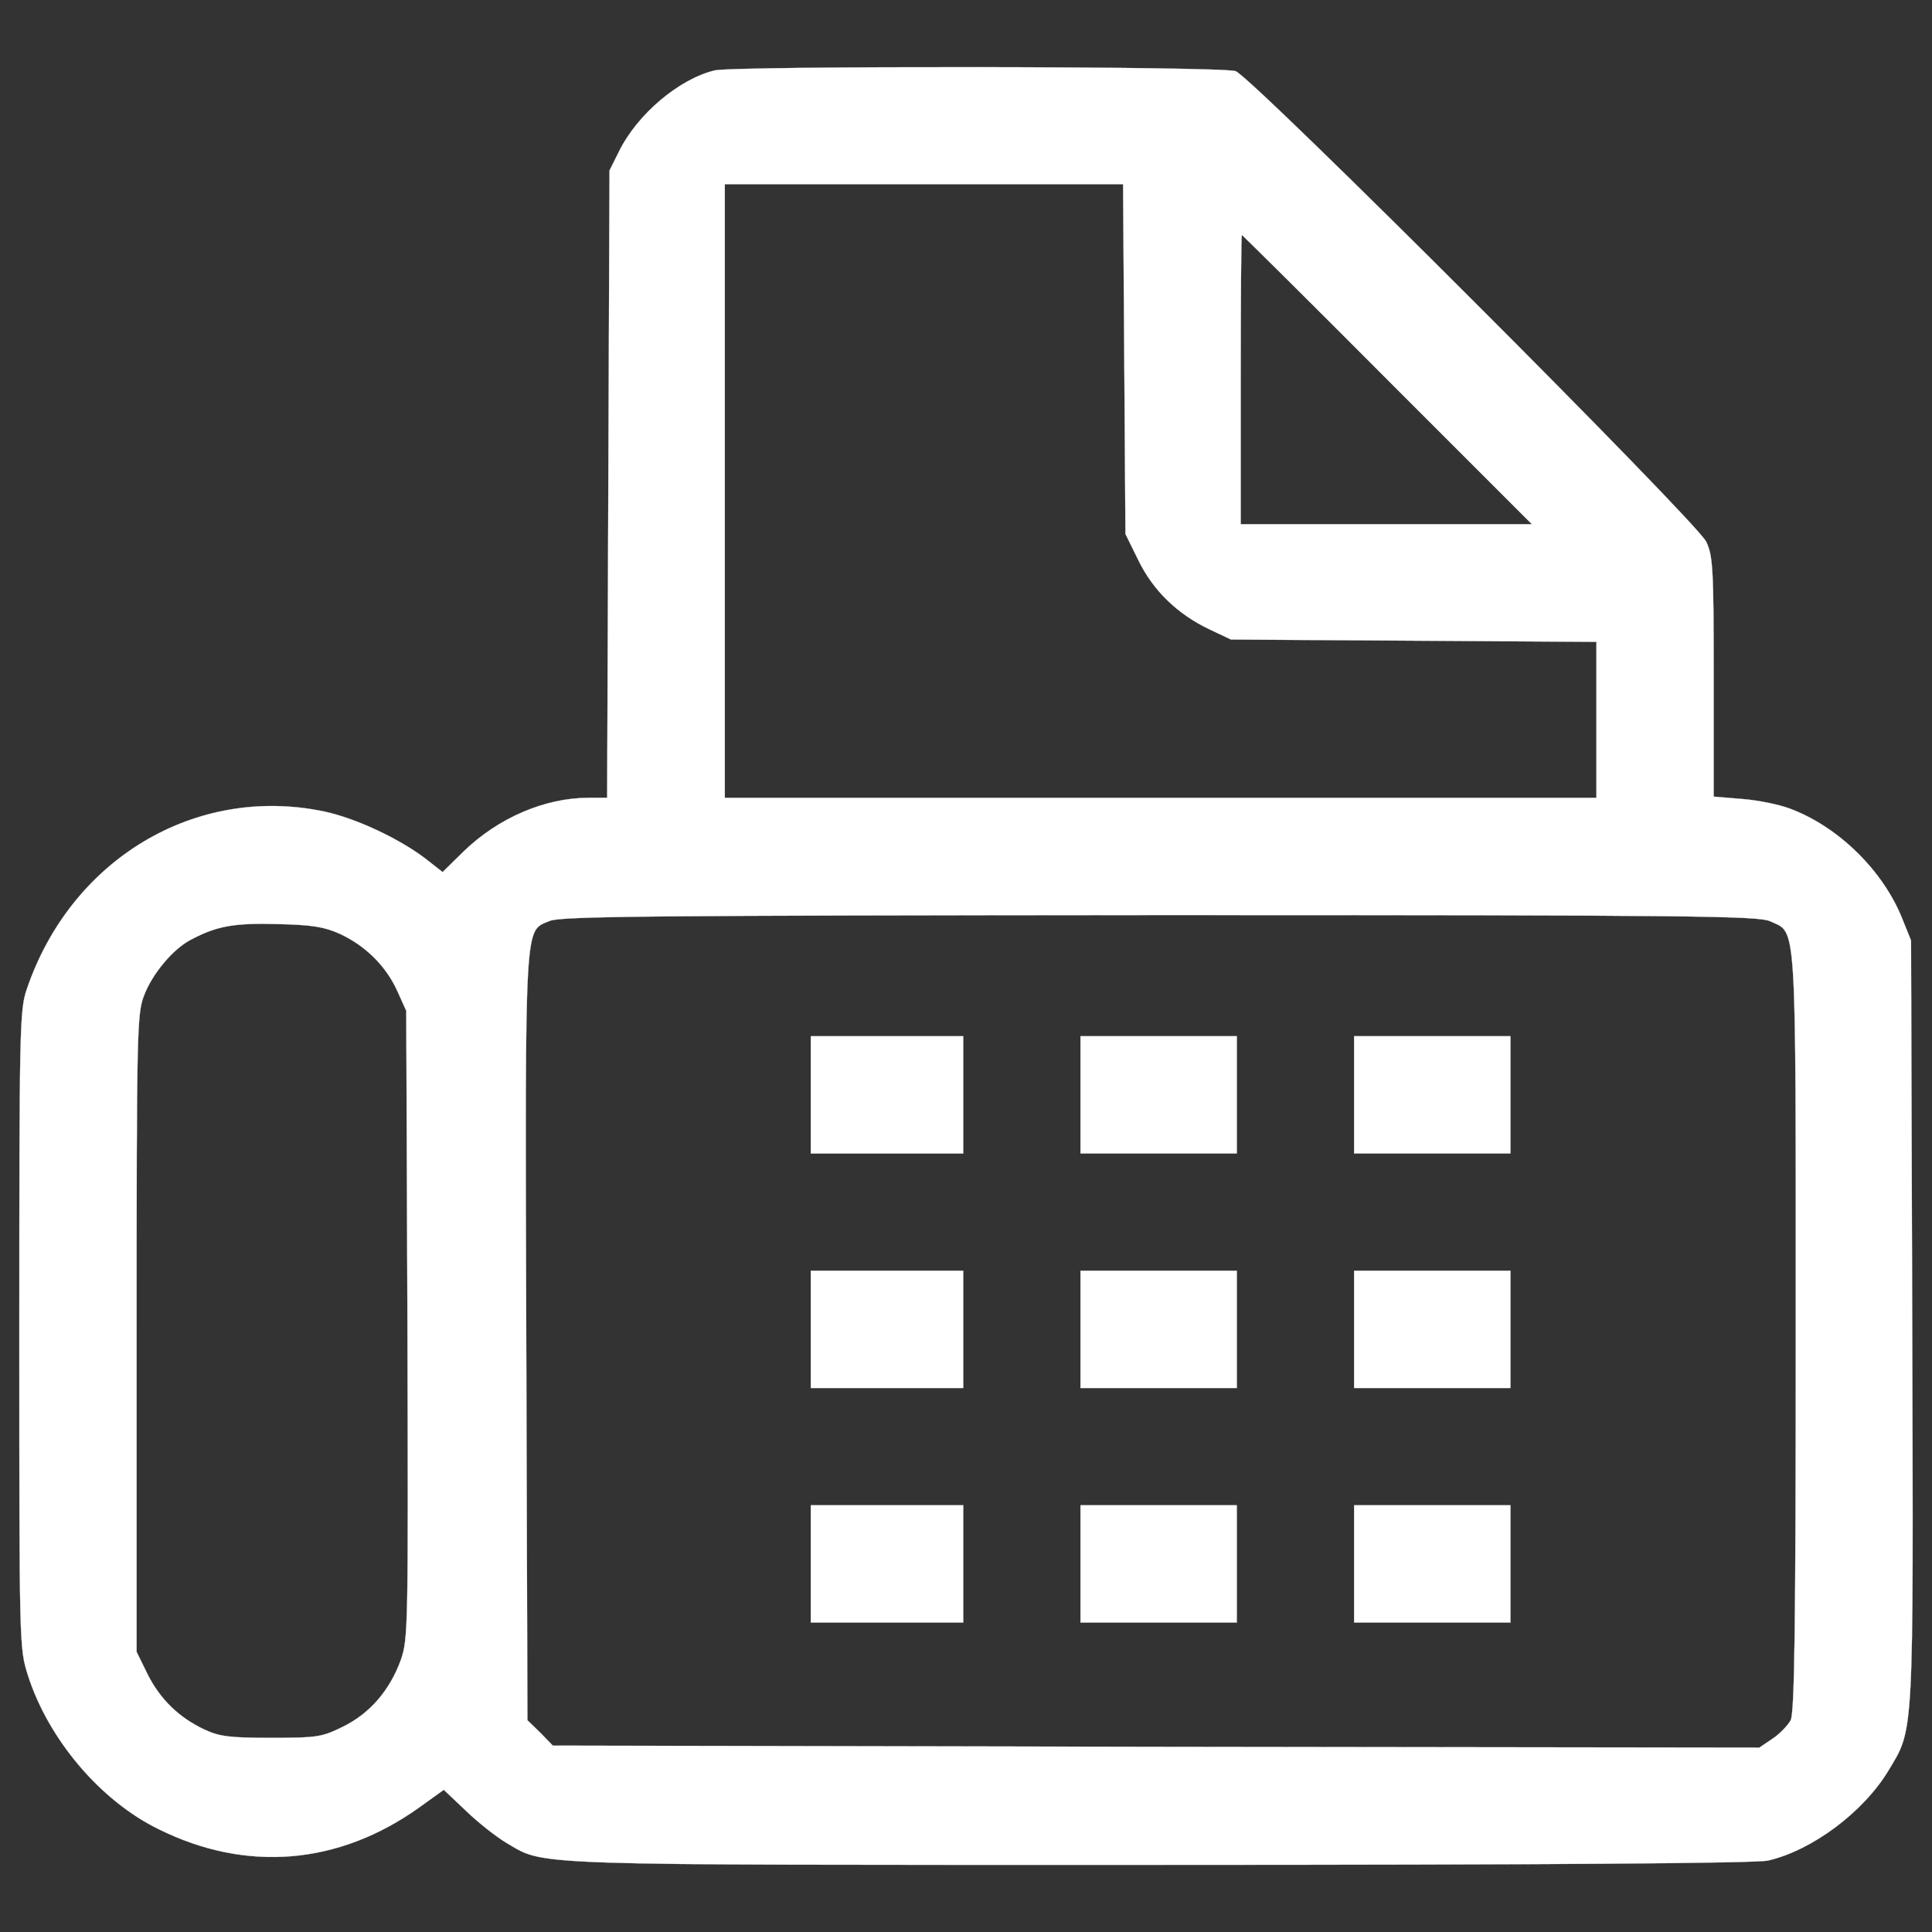 <!DOCTYPE svg PUBLIC "-//W3C//DTD SVG 1.1//EN" "http://www.w3.org/Graphics/SVG/1.1/DTD/svg11.dtd">
<!-- Uploaded to: SVG Repo, www.svgrepo.com, Transformed by: SVG Repo Mixer Tools -->
<svg fill="#ffffff" width="800px" height="800px" viewBox="0 0 1000 1000" version="1.1" xmlns="http://www.w3.org/2000/svg" xmlns:xlink="http://www.w3.org/1999/xlink" enable-background="new 0 0 1000 1000" xml:space="preserve" stroke="#ffffff">
<rect x="0" y="0" width="1000" height="1000" fill="#333333" stroke="none"/>
<g id="SVGRepo_bgCarrier" stroke-width="0"/>
<g id="SVGRepo_tracerCarrier" stroke-linecap="round" stroke-linejoin="round"/>
<g id="SVGRepo_iconCarrier">  <g> <g transform="translate(0,511) scale(0.1,-0.1)"> <path d="M3699,4745.5c-184.1-44.5-400.6-226.6-495.7-420.8l-48.5-97.1l-6.1-1622.5l-6.1-1624.5h-95.1c-226.6,0-467.3-103.2-647.4-277.2L2291,596.2l-93.1,72.8c-137.6,103.2-358.1,206.3-519.9,240.7C1012.4,1049.3,367,662.9,138.4-10.8C102-116,100-213.1,100-1770.8c0-1646.8,0-1648.8,44.5-1790.4c105.2-329.8,374.3-649.4,677.7-797.1c453.2-224.6,930.6-184.1,1345.3,111.3L2297-4154l115.3-109.2c62.7-60.7,155.8-133.5,206.4-163.9c208.4-121.4,46.5-115.3,3388.6-115.3c1984.6,0,3085.2,8.1,3143.8,22.2c228.6,52.6,493.6,250.9,623.1,465.3c133.5,222.5,129.5,147.7,123.4,2326.5l-6.1,1970.5l-46.5,115.3c-99.1,246.8-329.8,473.4-578.6,566.5c-56.6,22.2-169.9,44.5-248.8,50.6L8870,986.6v619.1c0,562.4-4.1,627.2-38.4,700c-46.5,101.2-2350.8,2405.4-2435.8,2435.8C6329,4767.7,3802.2,4769.7,3699,4745.5z M5819.2,3250.4l6.1-904.3l66.7-135.5c76.9-157.8,202.3-279.2,368.2-358.1l111.3-52.6l946.8-6.1l944.8-6.1v-402.6V980.5H6007.3H3751.6v1588.1v1588.1h1031.8h1029.7L5819.2,3250.4z M7180.7,3145.2l748.5-748.5h-754.6h-752.6v748.5c0,412.7,2,748.5,6.1,748.5C6430.2,3893.7,6770,3557.9,7180.7,3145.2z M9163.3,341.2c137.6-64.7,131.5,46.5,131.5-2126.2c0-1525.4-6.1-1968.4-26.3-2008.9c-14.2-26.3-56.6-70.8-93.1-95.1l-68.8-46.5l-3121.6,4.1l-3123.6,6.1l-64.7,66.8l-66.8,64.7l-6.1,1982.6c-6.1,2195-10.1,2097.9,121.4,2154.6c56.6,24.3,526,28.3,3158,30.3C8778.9,373.6,9102.6,369.6,9163.3,341.2z M1758.9,276.5c131.5-60.7,238.7-165.9,297.4-295.4l46.5-103.2l6.1-1622.5c4.1-1573.9,4.1-1626.5-34.4-1737.8c-56.7-155.8-159.8-277.2-301.4-346c-107.2-52.6-131.5-56.6-368.2-56.6c-214.4,0-267,6.1-345.9,42.5c-133.5,62.7-230.6,157.8-295.4,287.3l-56.6,115.3V-1791c0,1567.9,2,1652.8,38.4,1747.9c42.5,113.3,151.7,242.8,242.8,289.3c133.5,70.8,222.5,87,447.1,80.9C1615.3,323,1678,312.9,1758.9,276.5z"/> <path d="M4196.7-557v-303.5h394.5h394.5V-557v303.5h-394.5h-394.5V-557z"/> <path d="M5592.6-557v-303.5h404.6h404.6V-557v303.5h-404.6h-404.6V-557z"/> <path d="M7008.8-557v-303.5h404.6H7818V-557v303.5h-404.6h-404.6V-557z"/> <path d="M4196.7-1770.8v-303.5h394.5h394.5v303.5v303.5h-394.5h-394.5V-1770.8z"/> <path d="M5592.6-1770.8v-303.5h404.6h404.6v303.5v303.5h-404.6h-404.6V-1770.8z"/> <path d="M7008.8-1770.8v-303.5h404.6H7818v303.5v303.5h-404.6h-404.6V-1770.8z"/> <path d="M4196.7-2984.7v-303.5h394.5h394.5v303.5v303.5h-394.5h-394.5V-2984.7z"/> <path d="M5592.6-2984.7v-303.5h404.6h404.6v303.5v303.5h-404.6h-404.6V-2984.7z"/> <path d="M7008.8-2984.7v-303.5h404.6H7818v303.5v303.5h-404.6h-404.6V-2984.7z"/> </g> </g> </g>
</svg>